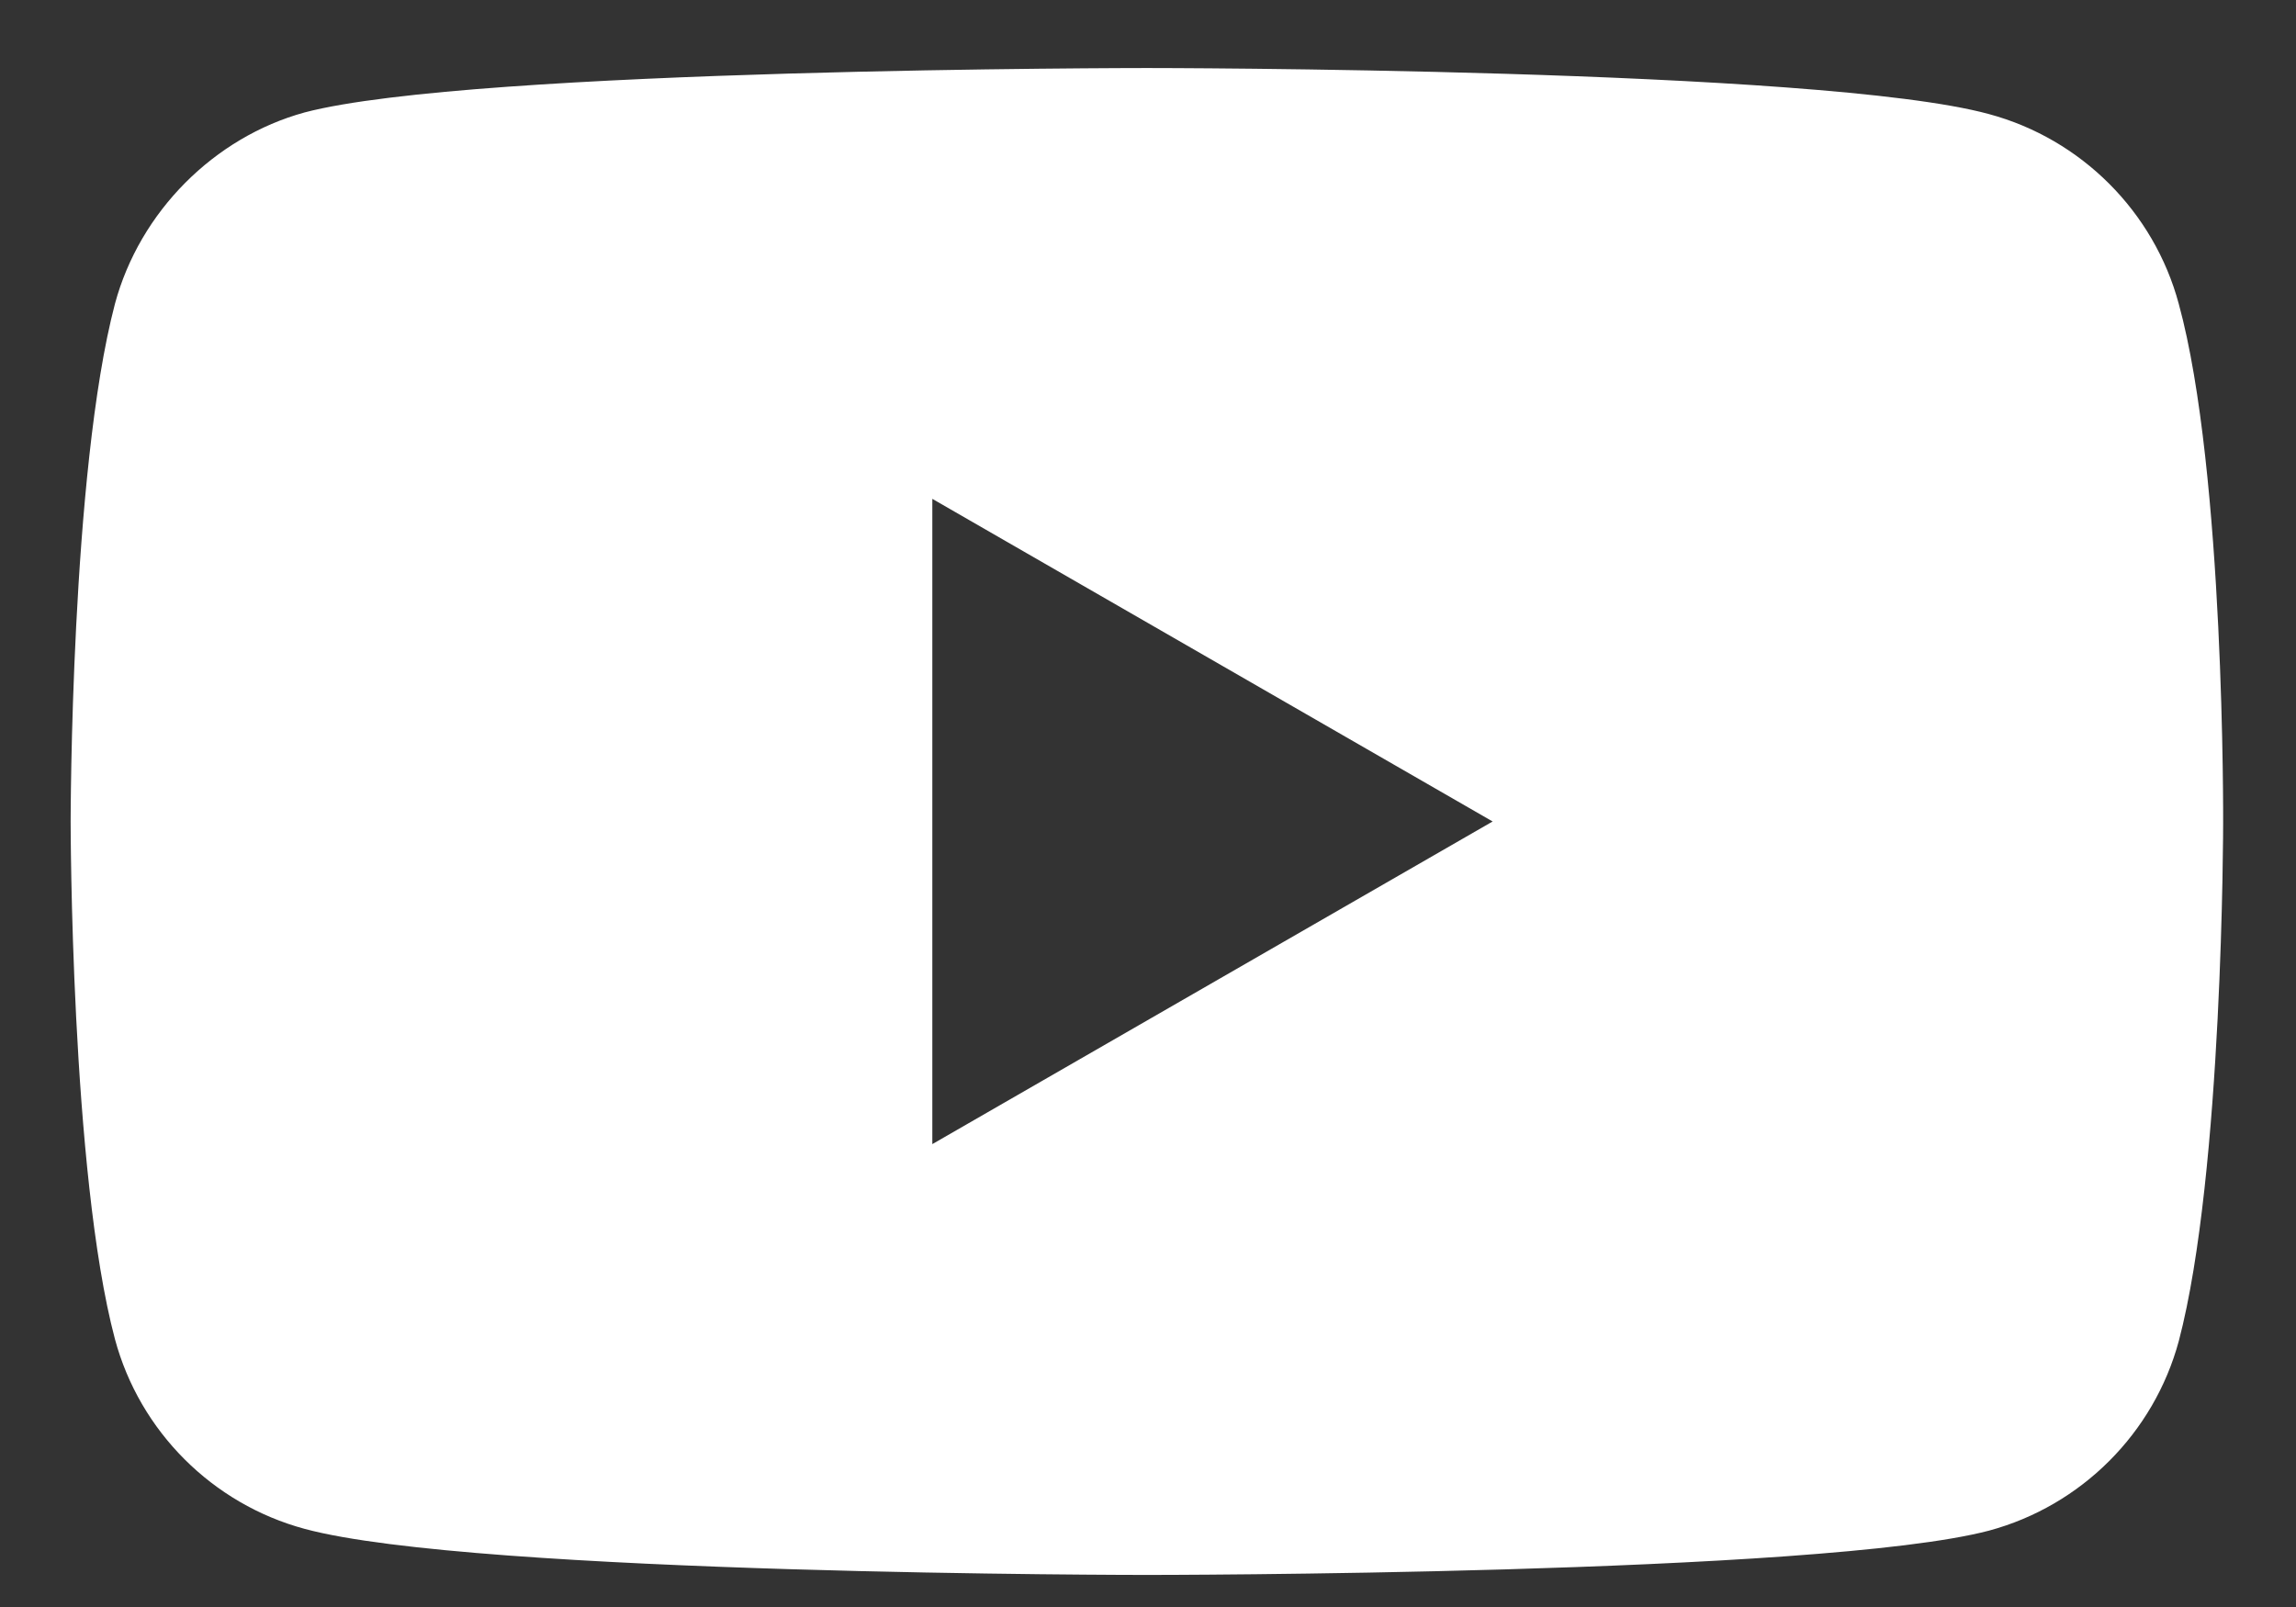 <svg width="30" height="21" viewBox="0 0 30 21" fill="none" xmlns="http://www.w3.org/2000/svg">
<rect x="0" y="0" width="30" height="21" fill="#333333" stroke="none"/>
<path d="M28.468 3.97C28.144 2.766 27.194 1.816 25.989 1.491C23.789 0.889 14.985 0.889 14.985 0.889C14.985 0.889 6.182 0.889 3.981 1.469C2.799 1.793 1.826 2.766 1.502 3.97C0.923 6.171 0.923 10.735 0.923 10.735C0.923 10.735 0.923 15.322 1.502 17.5C1.826 18.705 2.776 19.654 3.981 19.979C6.205 20.581 14.985 20.581 14.985 20.581C14.985 20.581 23.789 20.581 25.989 20.002C27.194 19.677 28.144 18.728 28.469 17.523C29.048 15.322 29.048 10.758 29.048 10.758C29.048 10.758 29.071 6.171 28.468 3.97ZM12.182 14.951V6.519L19.503 10.735L12.182 14.951Z" fill="white"/>
</svg>
